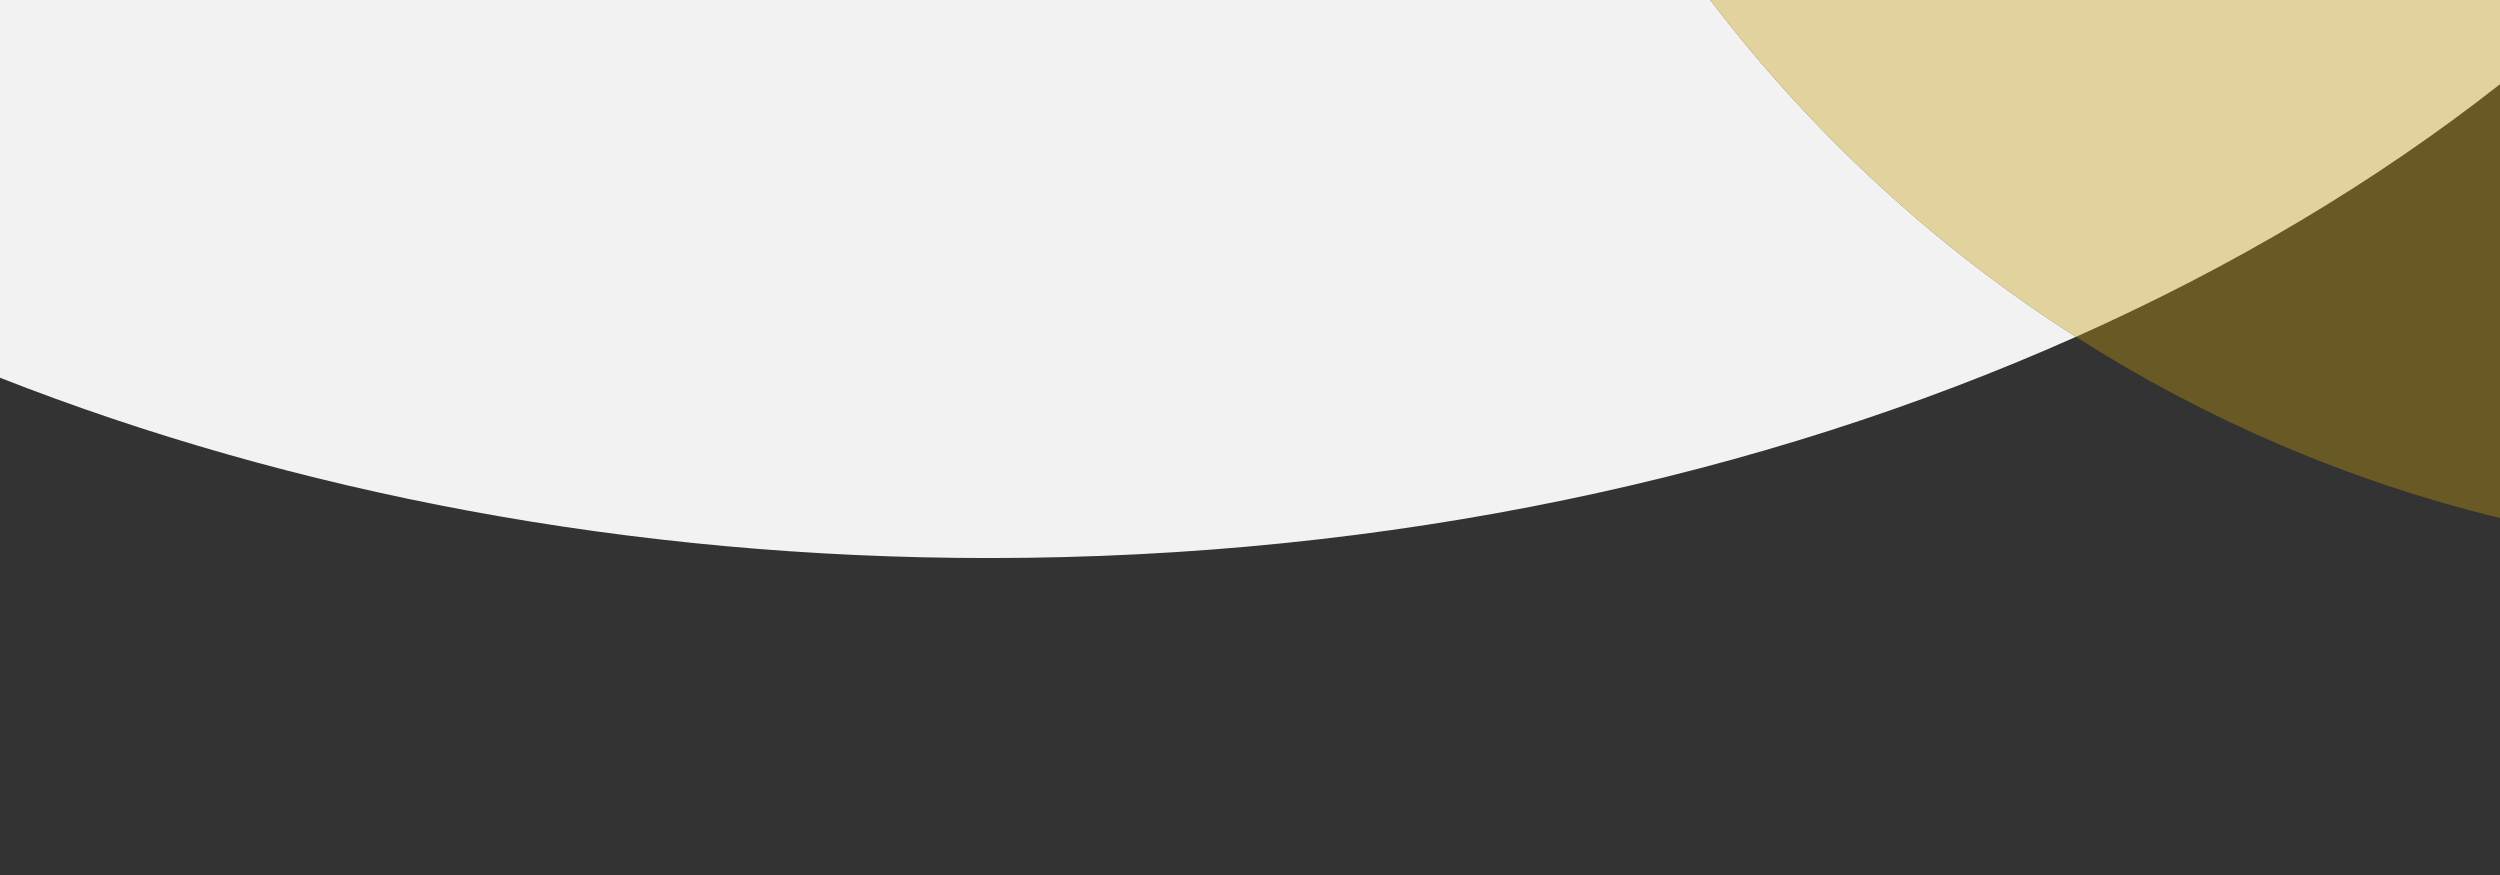 <?xml version="1.0" encoding="UTF-8"?><svg id="a" xmlns="http://www.w3.org/2000/svg" viewBox="0 0 2000 700"><rect x="0" y="0" width="2000" height="700" fill="#333333" stroke="none"/><defs><style>.b{fill:#f2f2f2;}.c{fill:#c79e10;opacity:.37;}</style></defs><path class="b" d="M1367.43-1.07H0V302.19c233.93,91.85,503.86,144.24,791.3,144.24,320.02,0,618.33-64.93,869.43-176.97-113.06-72.2-212.42-163.97-293.3-270.53Z"/><path class="c" d="M2000,414.41V67.34c-99.03,77.74-213.2,145.86-339.27,202.12,102.93,65.73,217.22,115.25,339.27,144.95Z"/><path class="b" d="M1660.73,269.46c126.07-56.25,240.24-124.37,339.27-202.12V-1.07h-632.57c80.88,106.56,180.24,198.33,293.3,270.53Z"/><path class="c" d="M1660.73,269.46c126.07-56.25,240.24-124.37,339.27-202.12V-1.07h-632.57c80.88,106.56,180.24,198.33,293.3,270.53Z"/></svg>